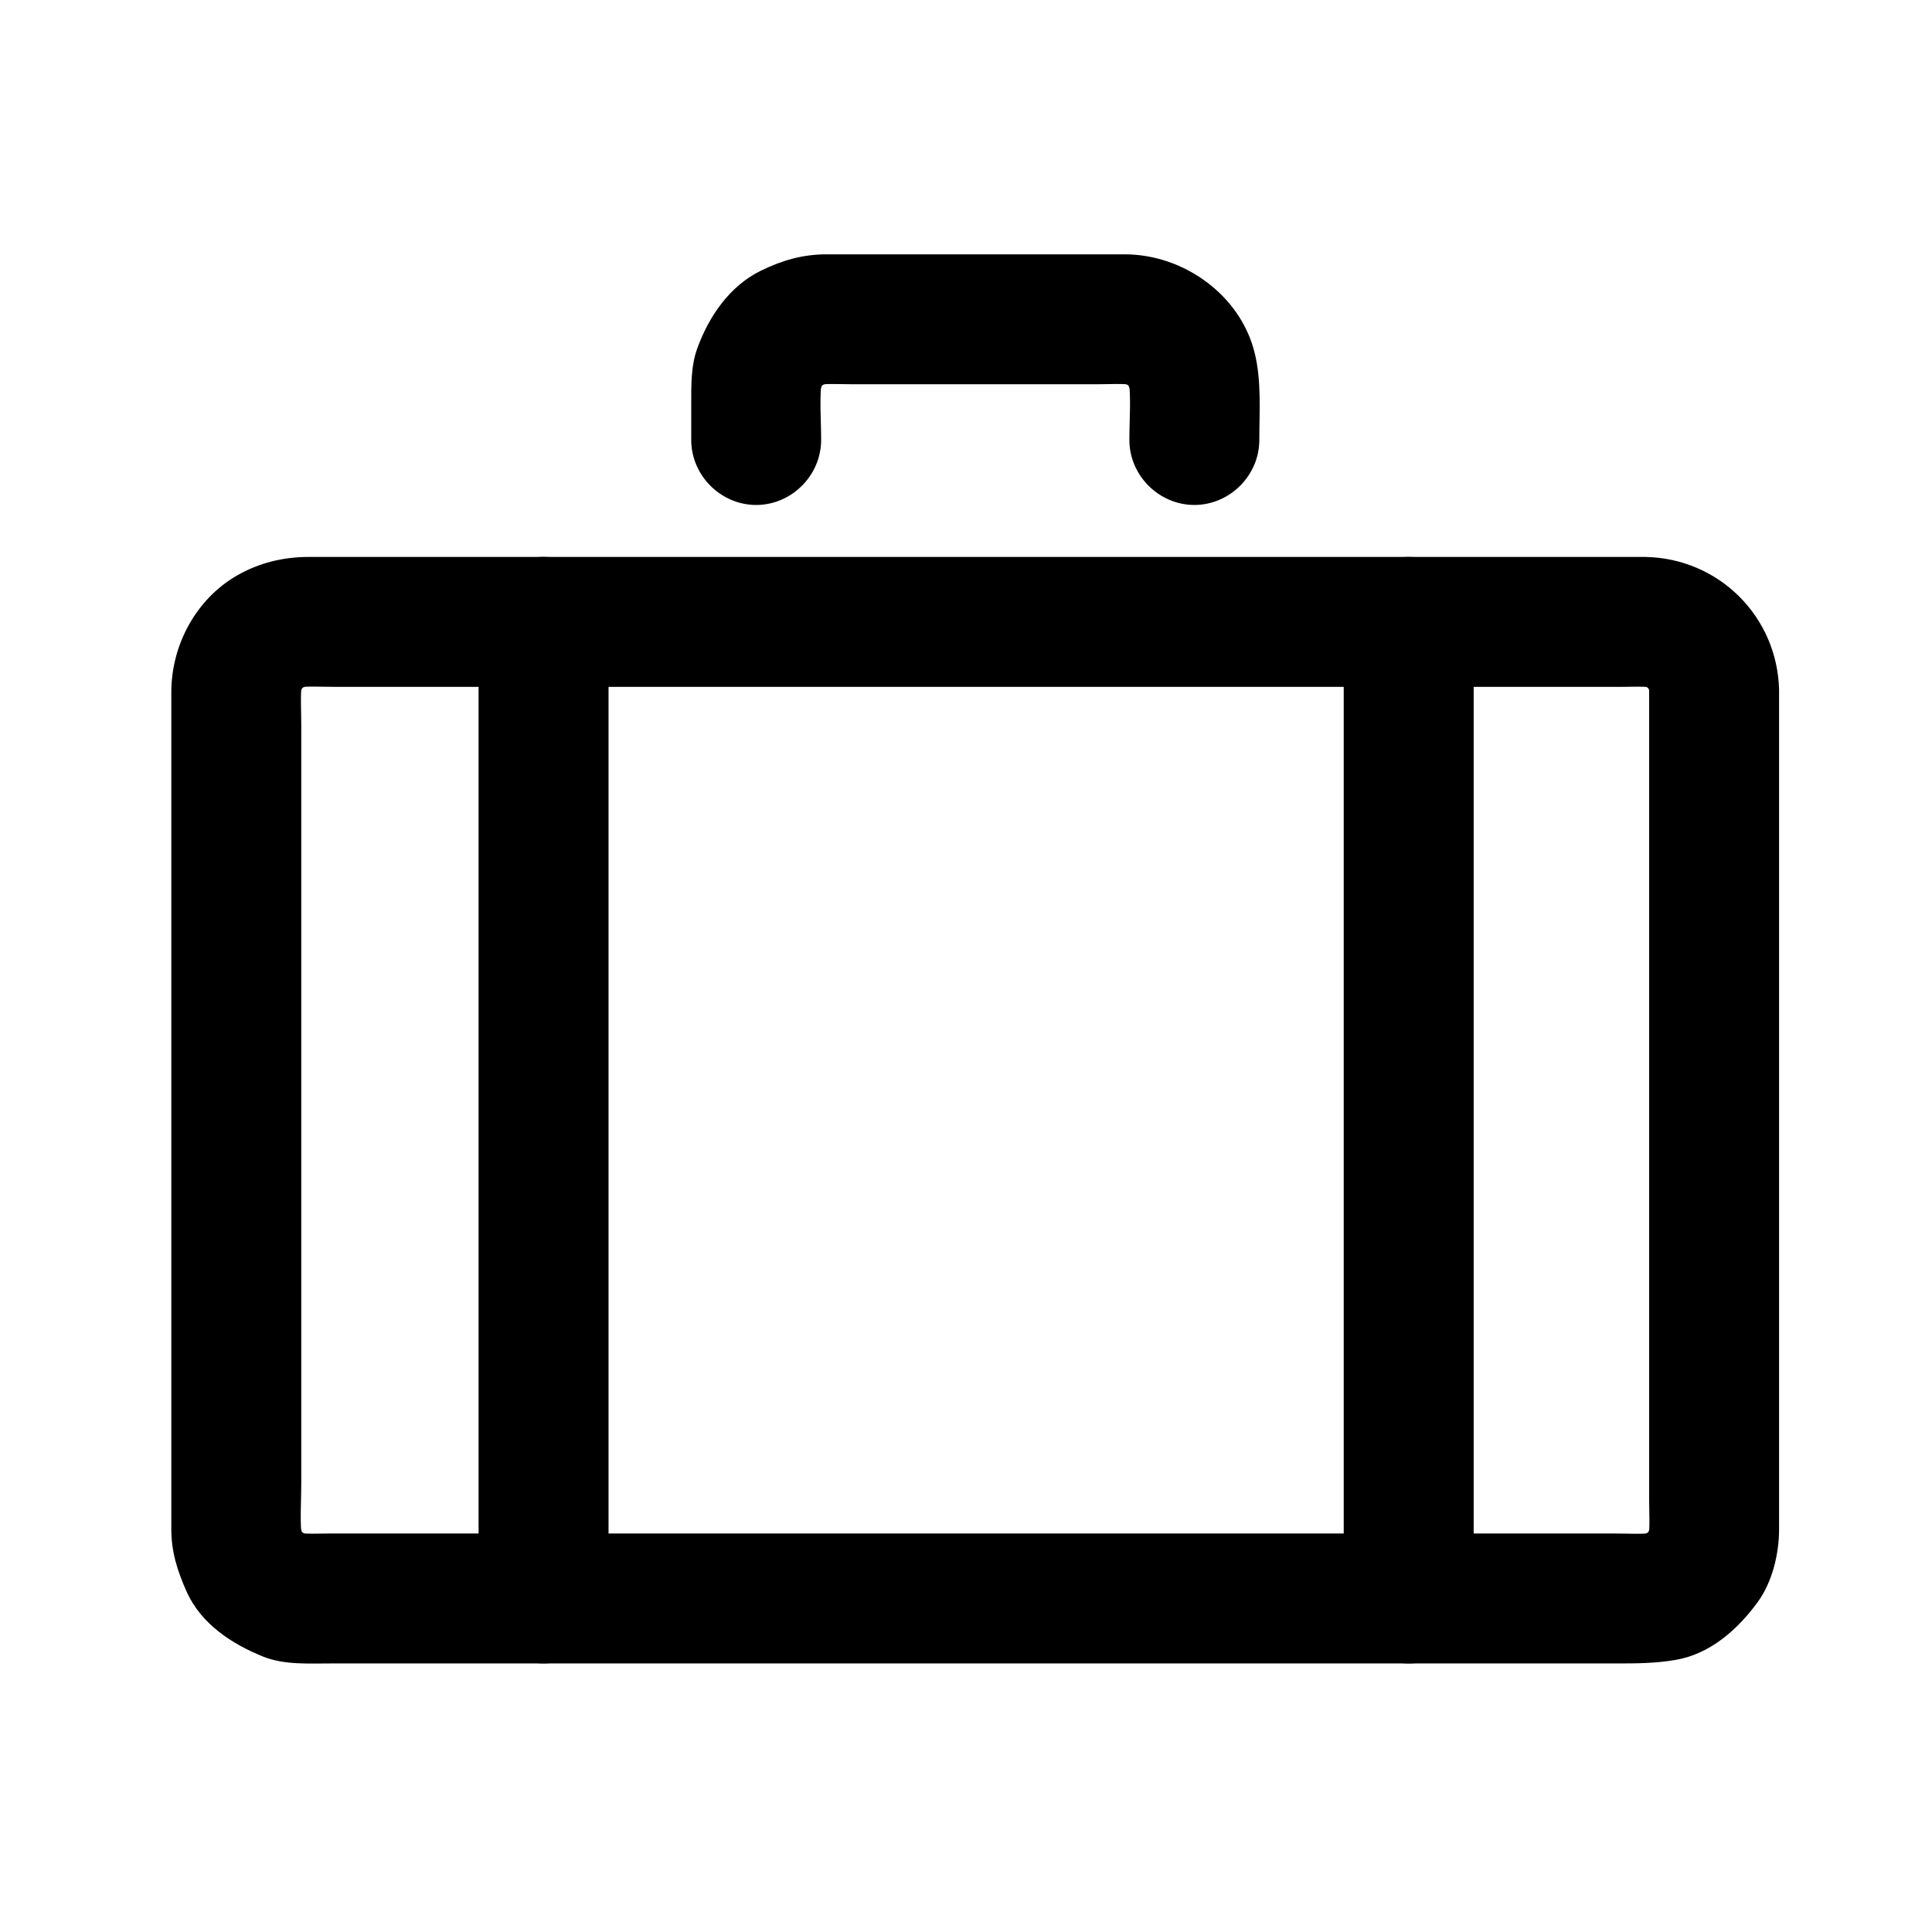 <?xml version="1.0" encoding="UTF-8"?>
<!-- The Best Svg Icon site in the world: iconSvg.co, Visit us! https://iconsvg.co -->
<svg fill="#000000" width="800px" height="800px" version="1.1" viewBox="144 144 512 512" xmlns="http://www.w3.org/2000/svg">
 <g>
  <path d="m581.04 327.02v46.637 94.242 73.352c0 3.57 0.262 7.289-0.199 10.844 0.207-1.527 0.41-3.051 0.613-4.578-0.254 1.523-0.656 2.965-1.234 4.394 0.578-1.371 1.156-2.742 1.734-4.113-0.613 1.379-1.348 2.648-2.234 3.867 0.898-1.16 1.793-2.324 2.691-3.484-1.055 1.352-2.234 2.527-3.586 3.586 1.16-0.898 2.324-1.793 3.484-2.691-1.219 0.887-2.492 1.621-3.867 2.234 1.371-0.578 2.742-1.156 4.113-1.734-1.43 0.574-2.875 0.98-4.394 1.234 1.527-0.203 3.051-0.41 4.578-0.613-3.465 0.449-7.086 0.199-10.566 0.199h-22.812-77.055-96.586-89.27-55.109c-3.035 0-6.18 0.195-9.199-0.199 1.527 0.207 3.051 0.41 4.578 0.613-1.523-0.254-2.965-0.656-4.394-1.234l4.113 1.734c-1.379-0.613-2.648-1.348-3.871-2.234 1.16 0.898 2.324 1.793 3.484 2.691-1.352-1.055-2.527-2.234-3.586-3.586 0.898 1.16 1.793 2.324 2.691 3.484-0.887-1.219-1.621-2.492-2.234-3.867 0.578 1.371 1.156 2.742 1.734 4.113-0.574-1.43-0.98-2.875-1.234-4.394 0.207 1.527 0.41 3.051 0.613 4.578-0.625-4.836-0.199-9.945-0.199-14.805v-32.895-93.965-74.441c0-3.836-0.297-7.844 0.199-11.66-0.207 1.527-0.41 3.051-0.613 4.578 0.254-1.523 0.656-2.965 1.234-4.394-0.578 1.371-1.156 2.742-1.734 4.113 0.613-1.379 1.348-2.648 2.234-3.871-0.898 1.16-1.793 2.324-2.691 3.484 1.059-1.352 2.234-2.527 3.586-3.586-1.16 0.898-2.324 1.793-3.484 2.691 1.219-0.887 2.492-1.621 3.871-2.234l-4.113 1.734c1.43-0.574 2.875-0.98 4.394-1.234-1.527 0.207-3.051 0.41-4.578 0.613 3.465-0.449 7.086-0.199 10.566-0.199h22.816 77.055 96.586 89.27 55.109c3.039 0 6.18-0.195 9.199 0.199-1.527-0.207-3.051-0.41-4.578-0.613 1.523 0.254 2.965 0.656 4.394 1.234l-4.113-1.734c1.379 0.613 2.648 1.348 3.867 2.234-1.16-0.898-2.324-1.793-3.484-2.691 1.352 1.059 2.527 2.234 3.586 3.586-0.898-1.16-1.793-2.324-2.691-3.484 0.887 1.219 1.621 2.492 2.234 3.871-0.578-1.371-1.156-2.742-1.734-4.113 0.574 1.43 0.98 2.875 1.234 4.394-0.203-1.527-0.41-3.051-0.613-4.578 0.117 0.898 0.18 1.785 0.195 2.691 0.172 9.383 7.703 17.219 17.219 17.219 9.258 0 17.395-7.832 17.219-17.219-0.359-19.523-15.898-35.066-35.426-35.426-0.734-0.012-1.469 0-2.203 0h-16.355-68.766-94.473-93.332-65.344-13.785c-6.715 0-13.191 1.57-19.031 4.945-10.871 6.281-17.363 18.469-17.363 30.891v53.348 95.133 68.418 4.902c0 6.082 1.621 11.086 4.043 16.539 3.801 8.555 12.004 13.91 20.316 17.254 5.516 2.219 11.98 1.805 17.867 1.805h55.582 89.477 96.523 76.727 22.547c5.34 0 10.129-0.027 15.484-0.922 9.23-1.539 16.574-8.105 21.863-15.371 3.84-5.273 5.641-12.754 5.641-19.184v-4.25-25.602-89.648-83.824-19.012c0-9.387-7.832-17.219-17.219-17.219-9.379 0-17.211 7.836-17.211 17.223z"/>
  <path d="m270.83 308.81v41.457 90.645 89.254 37.434c0 9.387 7.832 17.219 17.219 17.219s17.219-7.832 17.219-17.219v-41.457-90.645-89.254-37.434c0-9.387-7.832-17.219-17.219-17.219-9.383 0-17.219 7.832-17.219 17.219z"/>
  <path d="m534.54 567.61v-41.457-90.645-89.254-37.434c0-9.387-7.832-17.219-17.219-17.219s-17.219 7.832-17.219 17.219v41.457 90.645 89.254 37.434c0 9.387 7.832 17.219 17.219 17.219 9.387 0.004 17.219-7.832 17.219-17.219z"/>
  <path d="m361.61 260.6c0-5.418-0.5-11.082 0.199-16.465-0.207 1.527-0.41 3.051-0.613 4.578 0.254-1.523 0.656-2.965 1.234-4.394l-1.734 4.113c0.613-1.379 1.348-2.648 2.234-3.871-0.898 1.16-1.797 2.324-2.691 3.484 1.055-1.352 2.234-2.527 3.586-3.586-1.16 0.898-2.324 1.793-3.484 2.691 1.219-0.887 2.492-1.621 3.871-2.234-1.371 0.578-2.742 1.156-4.113 1.734 1.43-0.574 2.875-0.98 4.394-1.234-1.527 0.207-3.051 0.41-4.578 0.613 3.34-0.434 6.82-0.199 10.176-0.199h20.004 44.422c3.453 0 7.043-0.246 10.48 0.199-1.527-0.207-3.051-0.41-4.578-0.613 1.523 0.254 2.965 0.656 4.394 1.234-1.371-0.578-2.742-1.156-4.113-1.734 1.379 0.613 2.648 1.348 3.867 2.234-1.16-0.898-2.324-1.793-3.484-2.691 1.352 1.055 2.527 2.234 3.586 3.586-0.898-1.16-1.793-2.324-2.691-3.484 0.887 1.219 1.621 2.492 2.234 3.871l-1.734-4.113c0.574 1.43 0.98 2.875 1.234 4.394-0.203-1.527-0.41-3.051-0.613-4.578 0.695 5.383 0.199 11.047 0.199 16.465 0 9.387 7.832 17.219 17.219 17.219s17.219-7.832 17.219-17.219c0-7.606 0.602-15.531-1.207-22.98-3.754-15.457-18.879-26.219-34.469-26.219h-32.984-41.984-4.09c-6.269 0-11.758 1.605-17.336 4.324-8.332 4.059-13.848 12.195-16.895 20.645-1.66 4.594-1.586 9.645-1.586 14.473v9.762c0 9.387 7.832 17.219 17.219 17.219 9.371-0.004 17.207-7.836 17.207-17.223z"/>
 </g>
</svg>